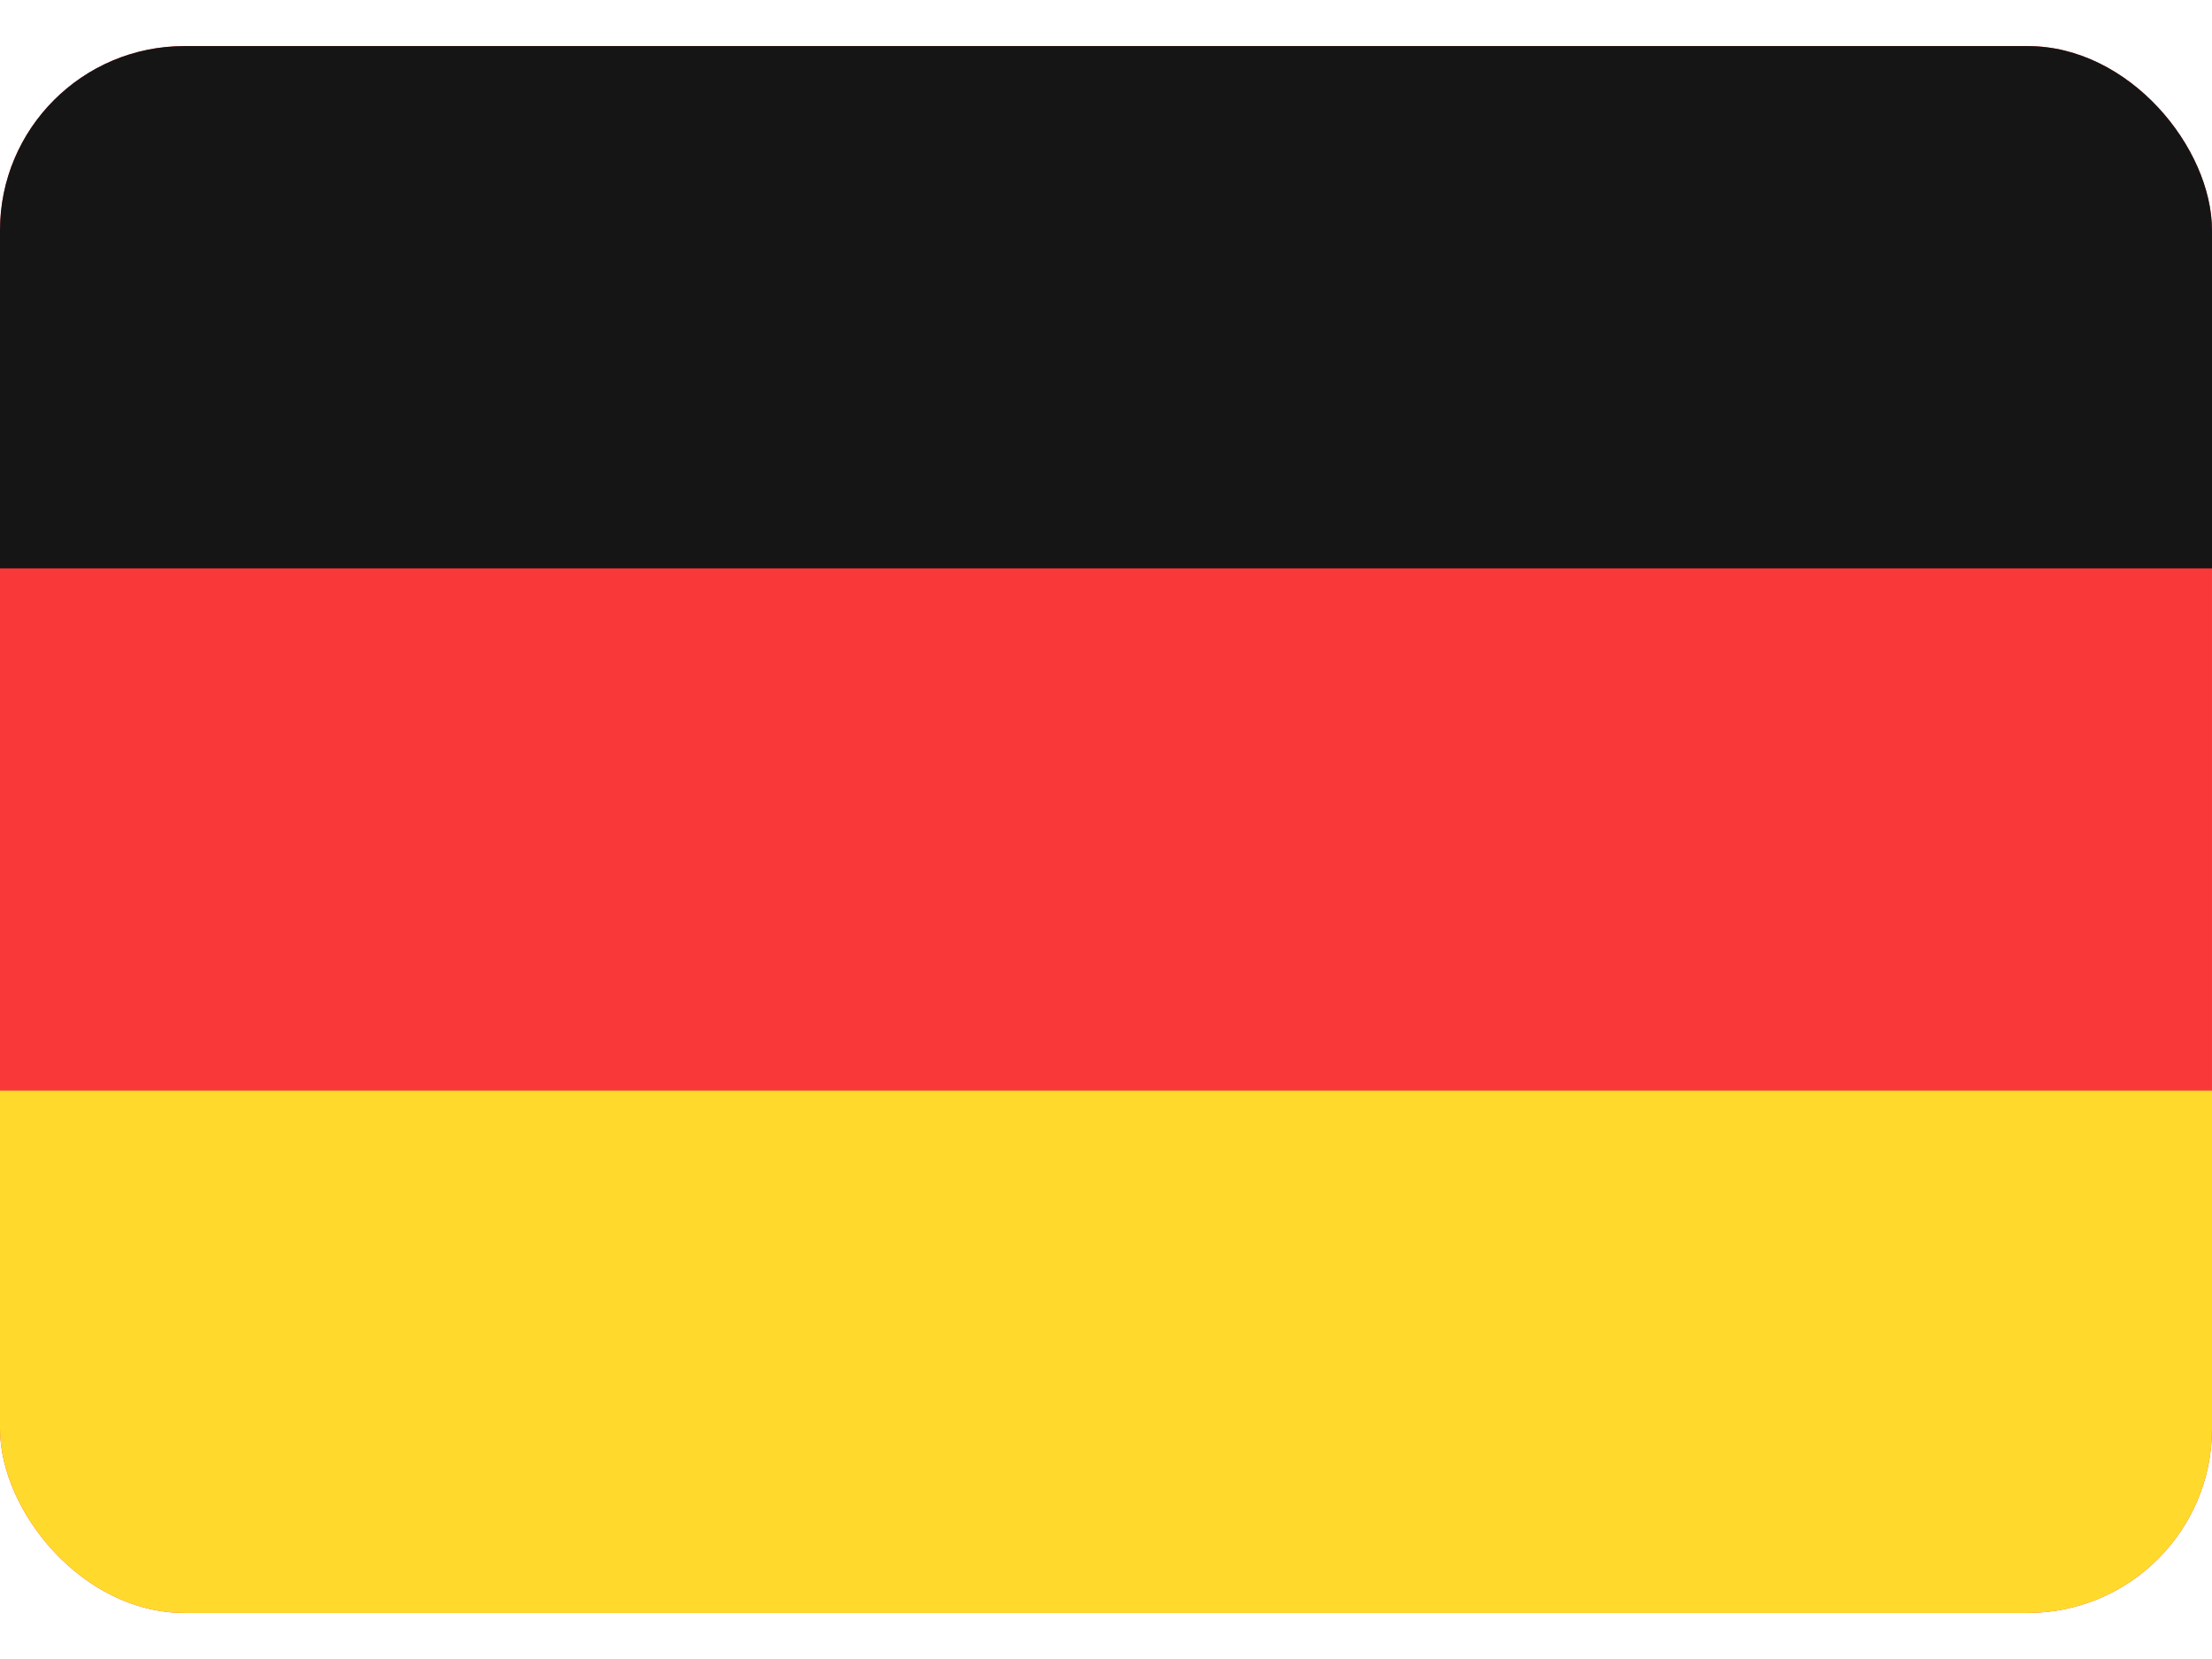 <svg width="24" height="18" viewBox="0 0 24 18" fill="none" xmlns="http://www.w3.org/2000/svg">
<g clip-path="url(#clip0_9616_28280)">
<rect y="0.5" width="24" height="17" rx="2" fill="#F93939"/>
<path fill-rule="evenodd" clip-rule="evenodd" d="M0 11.833H24V17.5H0V11.833Z" fill="#FFDA2C"/>
<path fill-rule="evenodd" clip-rule="evenodd" d="M0 0.5H24V6.167H0V0.5Z" fill="#151515"/>
</g>
<defs>
<clipPath id="clip0_9616_28280">
<rect y="0.5" width="24" height="17" rx="2" fill="white"/>
</clipPath>
</defs>
</svg>
